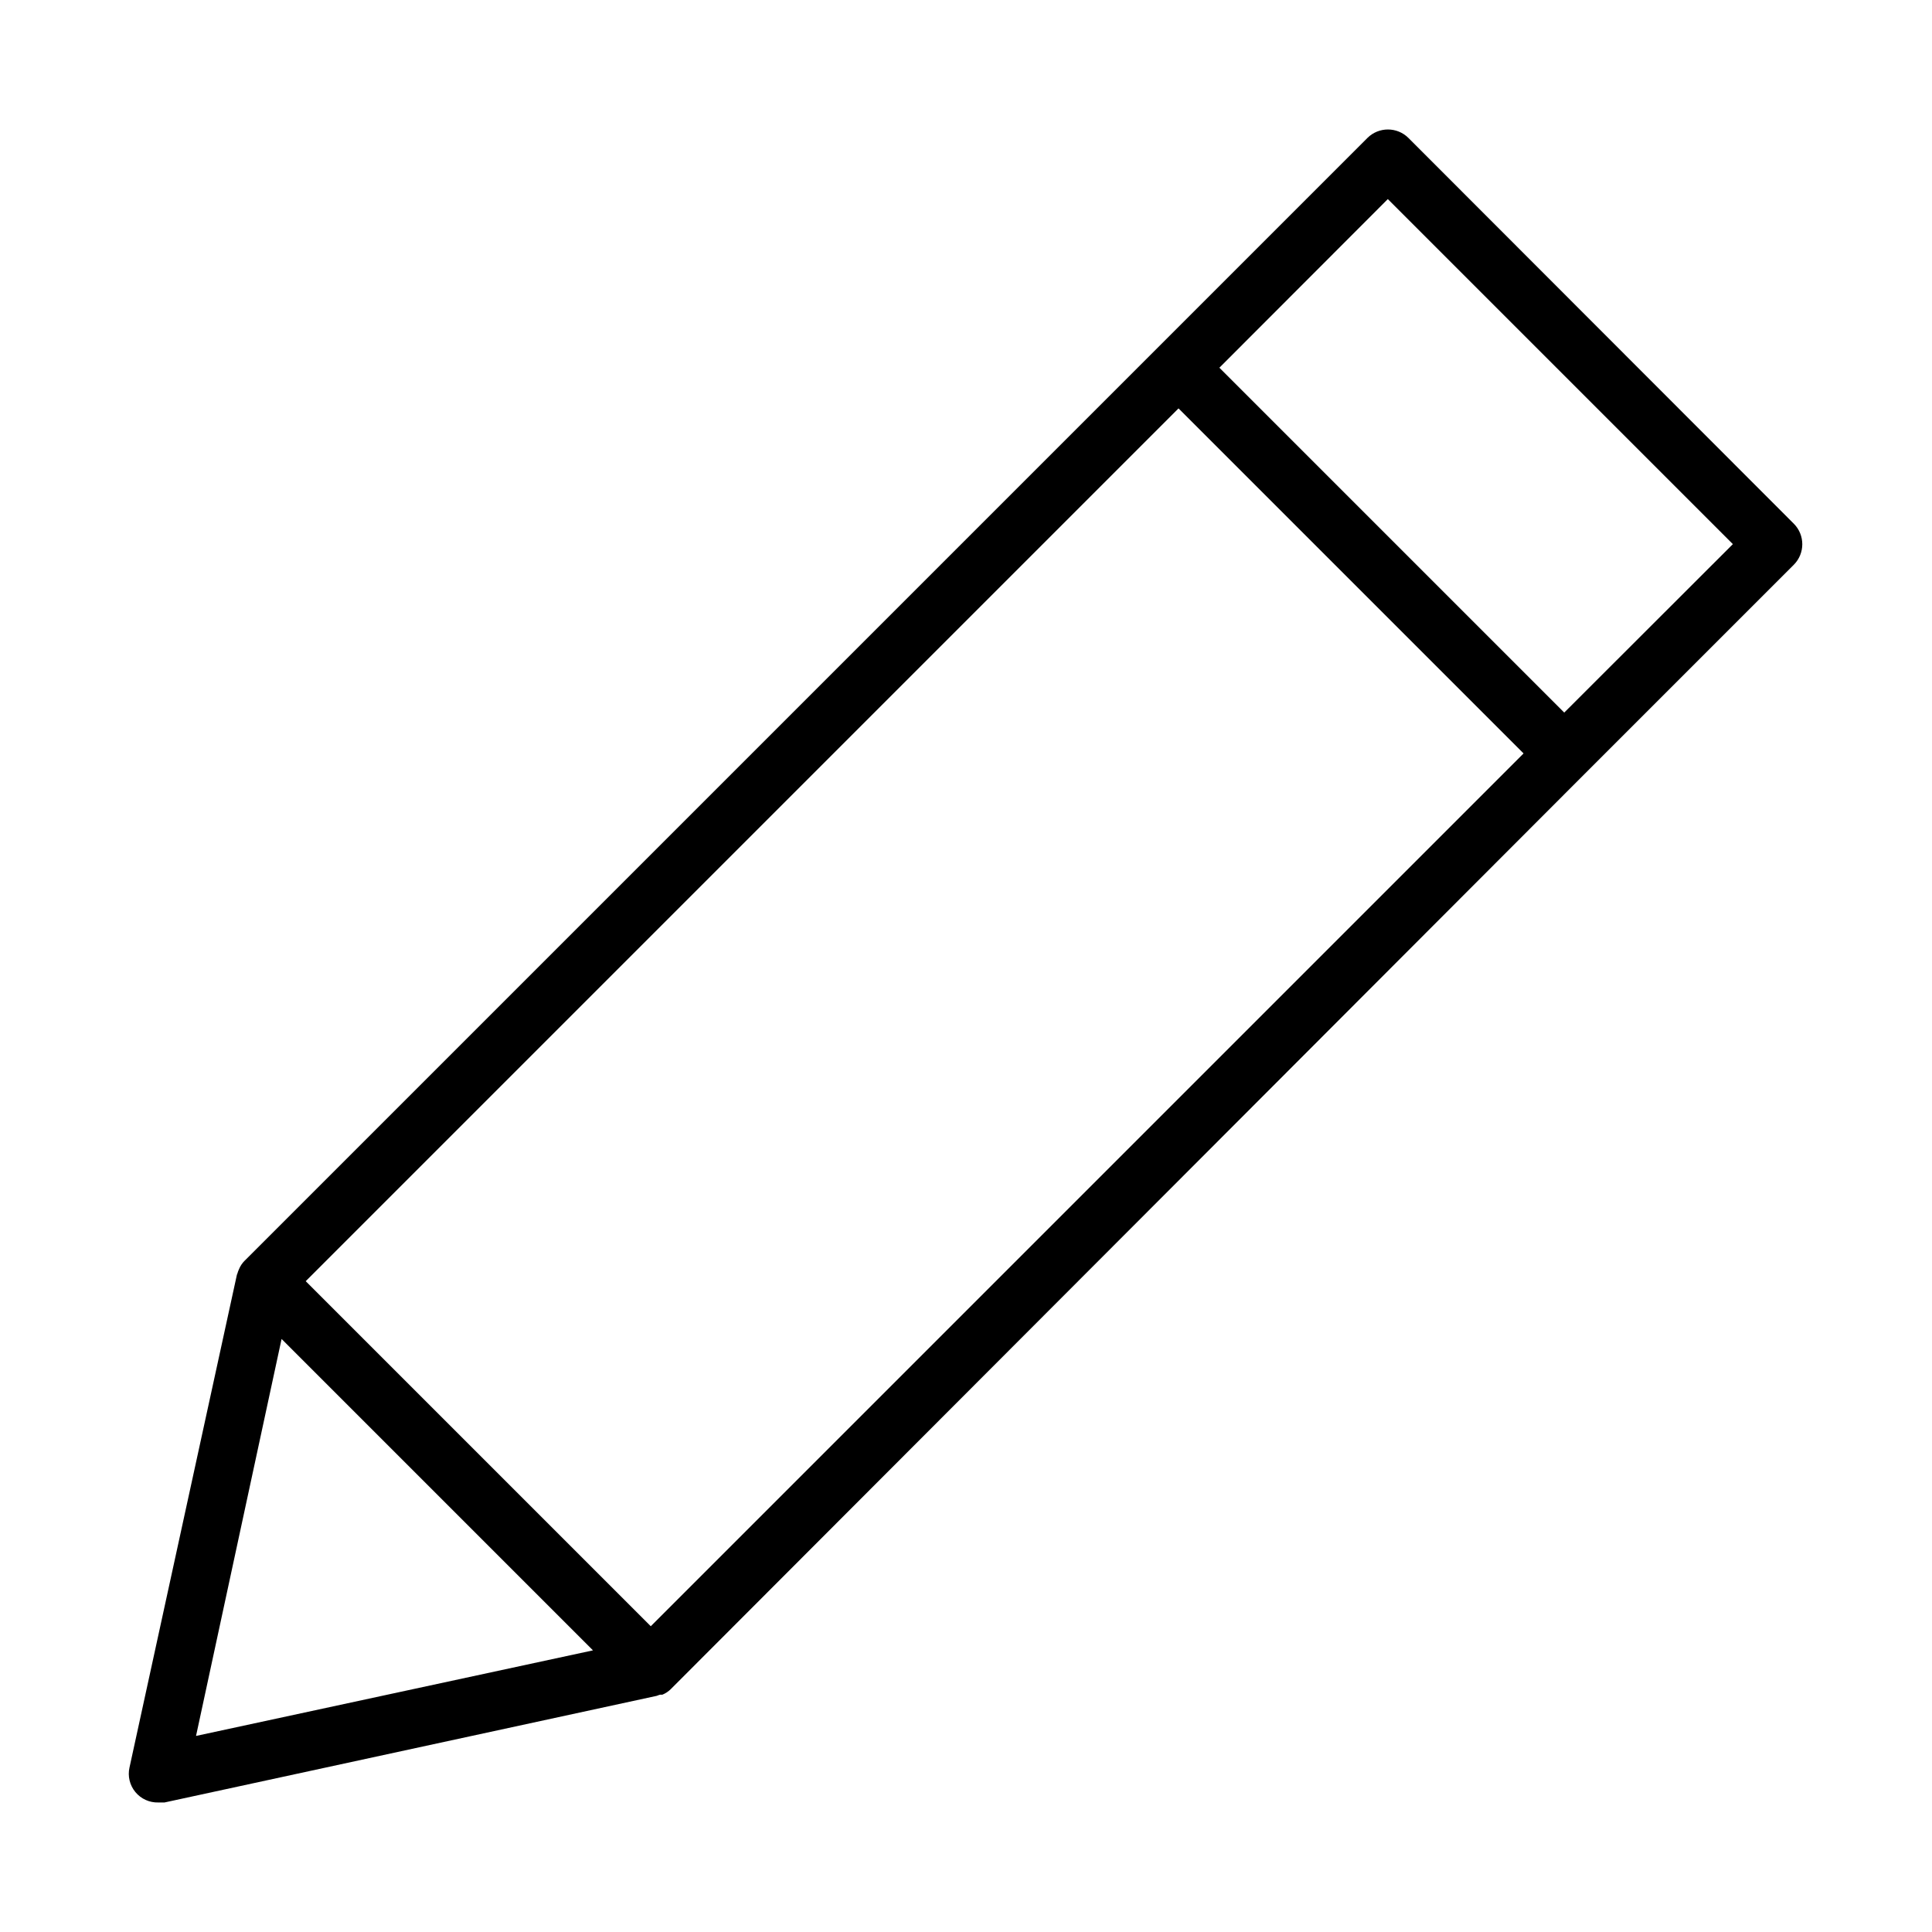 <?xml version="1.0" encoding="UTF-8"?>
<!-- Uploaded to: ICON Repo, www.svgrepo.com, Generator: ICON Repo Mixer Tools -->
<svg fill="#000000" width="800px" height="800px" version="1.1" viewBox="144 144 512 512" xmlns="http://www.w3.org/2000/svg">
 <path d="m517.23 180.54c-3-2.965-7.828-2.965-10.832 0l-297.6 297.6c-0.629 0.633-1.125 1.387-1.465 2.215l-0.25 0.605c-0.078 0.293-0.18 0.578-0.301 0.855l-28.465 130.59c-0.516 2.293 0.059 4.695 1.555 6.508 1.5 1.816 3.75 2.832 6.102 2.762h1.613l130.49-28.266h-0.004c0.277-0.121 0.566-0.223 0.859-0.301h0.605-0.004c0.828-0.336 1.582-0.832 2.219-1.461l242.23-242.59 55.418-55.418c2.965-3.004 2.965-7.828 0-10.832zm-321.28 423.5 22.672-105.2 82.523 82.523zm120.51-29.07-91.441-91.441 231.3-231.3 91.441 91.441zm242.08-242.13-91.391-91.391 44.637-44.688 91.441 91.441z"/>
</svg>